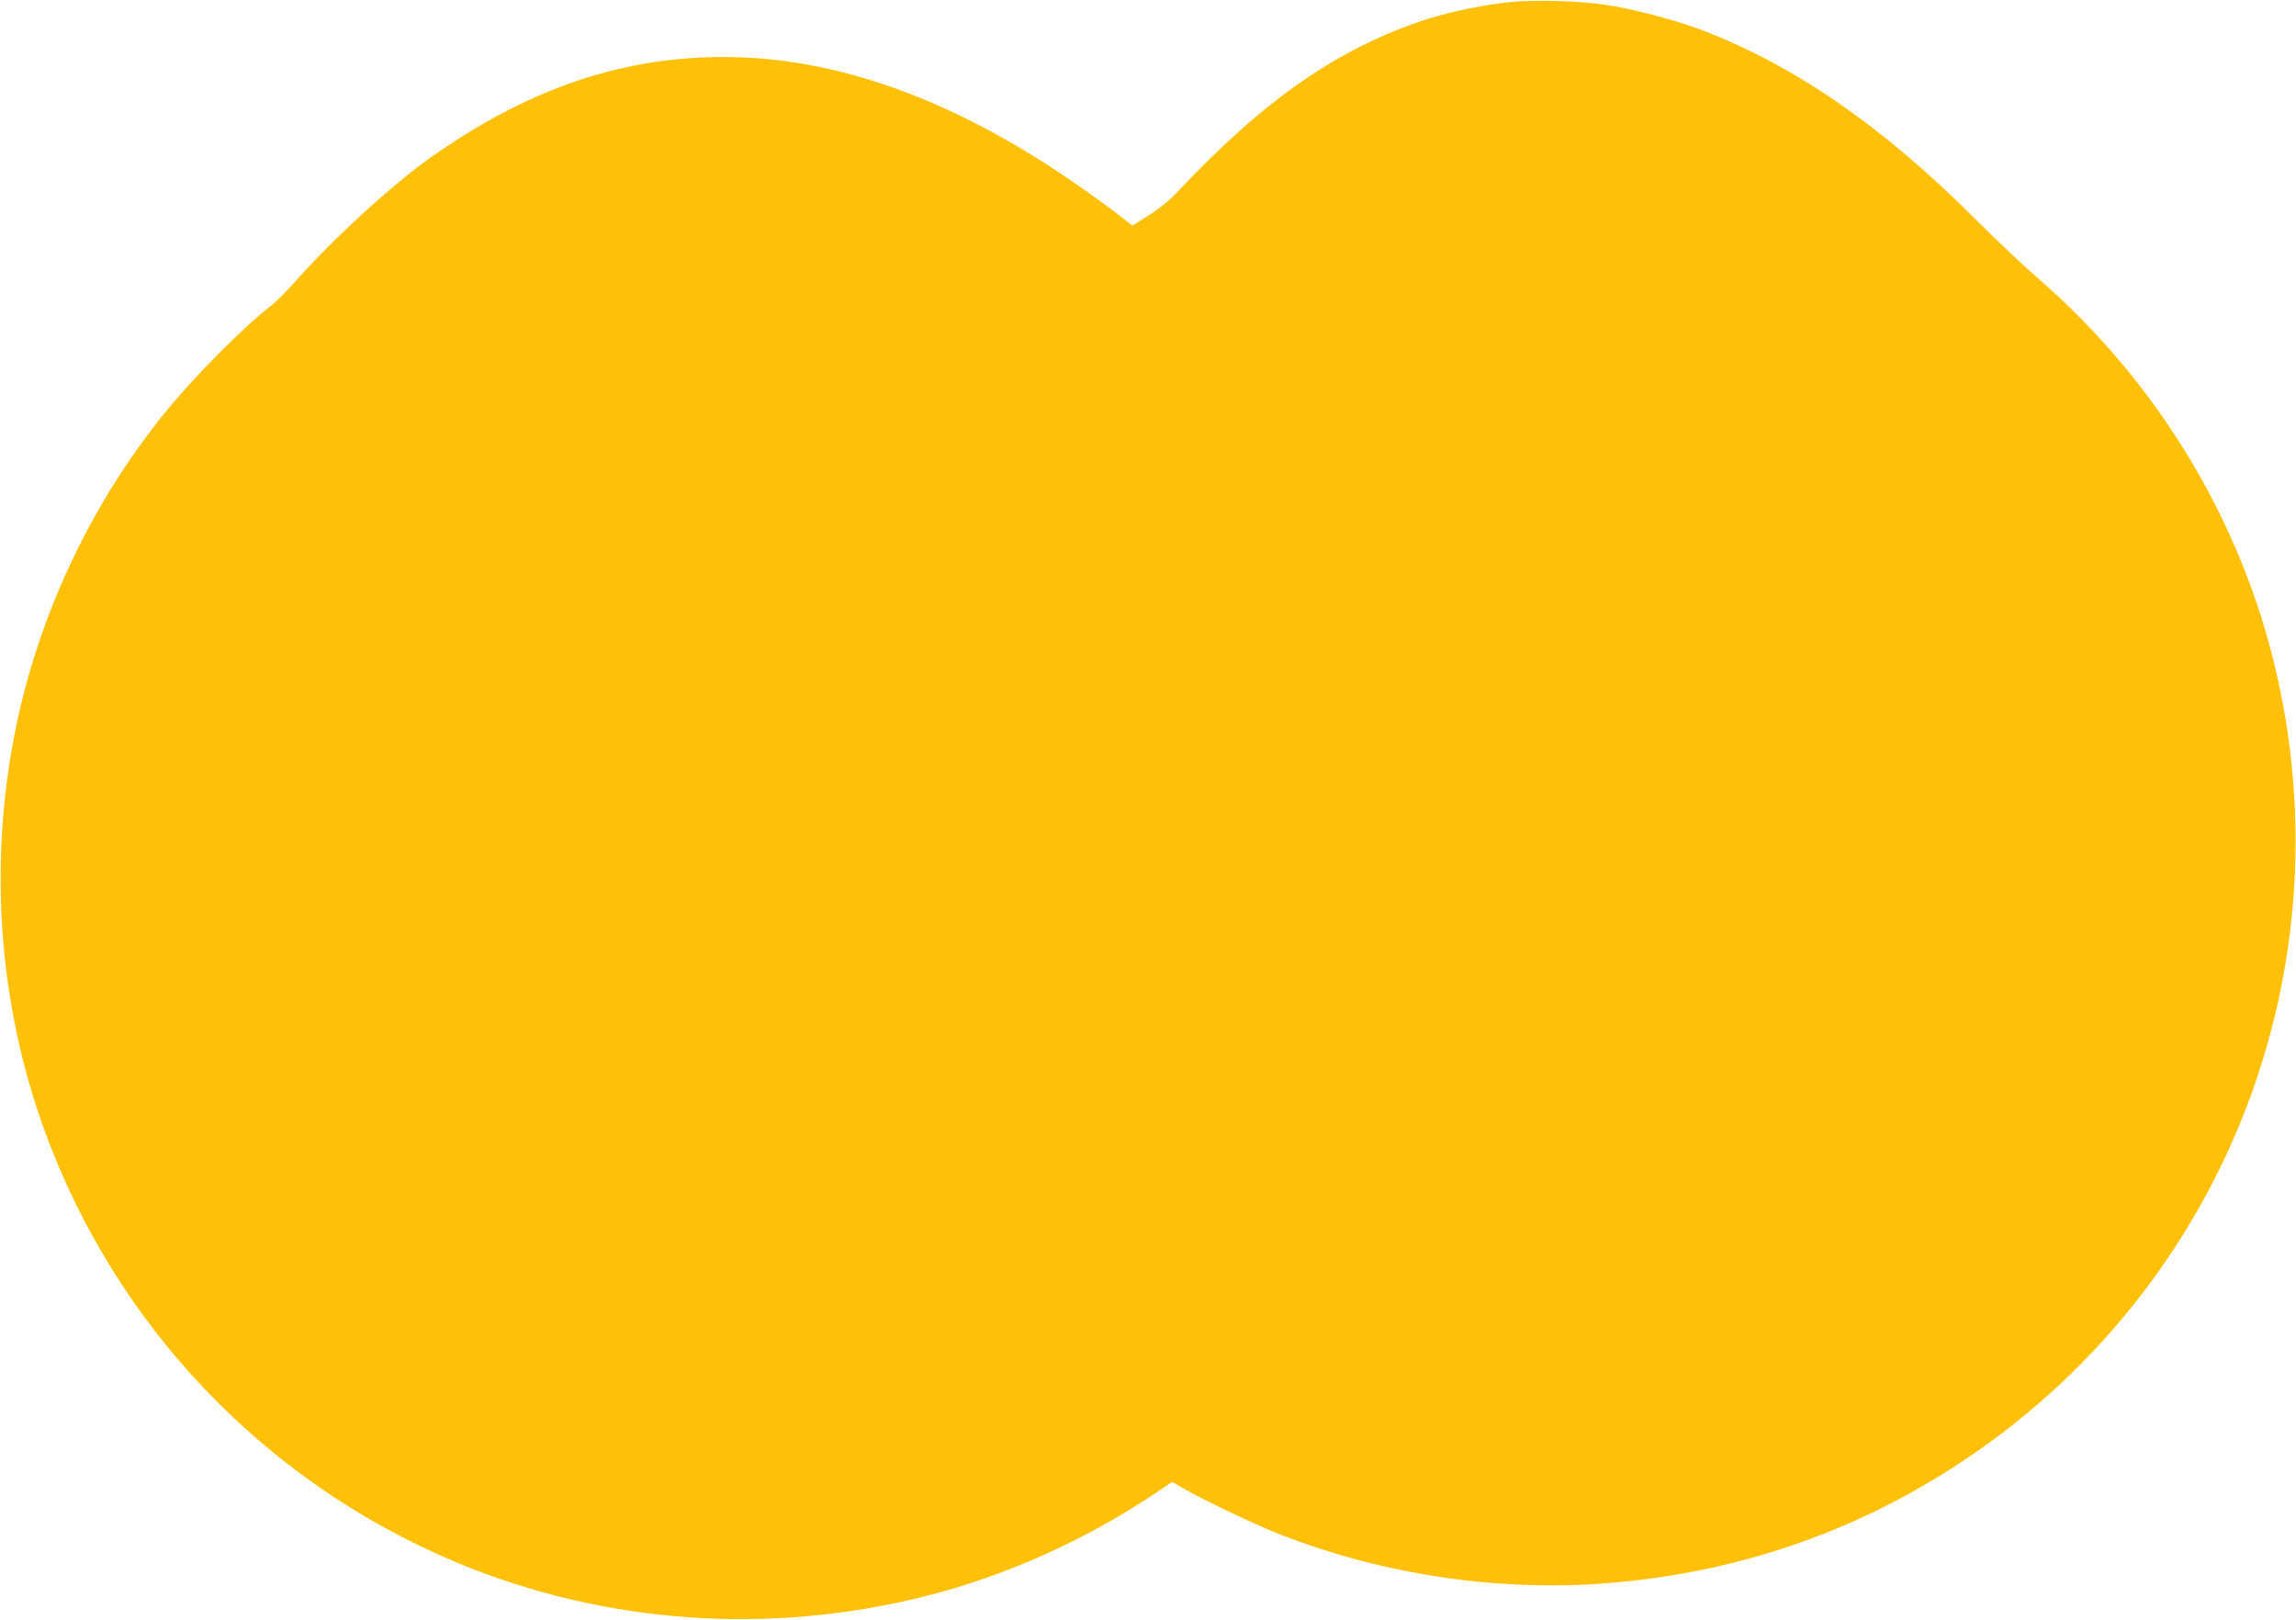 <?xml version="1.0" standalone="no"?>
<!DOCTYPE svg PUBLIC "-//W3C//DTD SVG 20010904//EN"
 "http://www.w3.org/TR/2001/REC-SVG-20010904/DTD/svg10.dtd">
<svg version="1.0" xmlns="http://www.w3.org/2000/svg"
 width="1280pt" height="903pt" viewBox="0 0 1280 903"
 preserveAspectRatio="xMidYMid meet">
<g transform="translate(0,903) scale(0.1,-0.1)"
fill="#ffc107" stroke="none">
<path d="M8425 9019 c-140 -13 -336 -53 -467 -95 -493 -159 -911 -449 -1394
-964 -45 -48 -104 -96 -161 -131 l-90 -57 -64 50 c-114 90 -323 235 -460 321
-555 347 -1093 536 -1609 565 -629 34 -1195 -143 -1779 -556 -215 -152 -536
-446 -744 -679 -50 -57 -111 -119 -136 -139 -169 -131 -448 -413 -613 -619
-404 -503 -689 -1110 -819 -1739 -162 -791 -93 -1614 198 -2351 423 -1072
1267 -1916 2338 -2338 829 -326 1754 -373 2627 -131 401 111 807 297 1163 532
l120 80 60 -35 c105 -61 396 -200 525 -251 562 -223 1193 -322 1792 -282 628
43 1219 216 1753 515 1616 903 2437 2744 2029 4550 -193 853 -664 1635 -1334
2215 -74 64 -232 213 -350 331 -519 519 -1012 858 -1530 1054 -148 56 -383
117 -535 139 -136 21 -387 28 -520 15z"/>
</g>
</svg>
